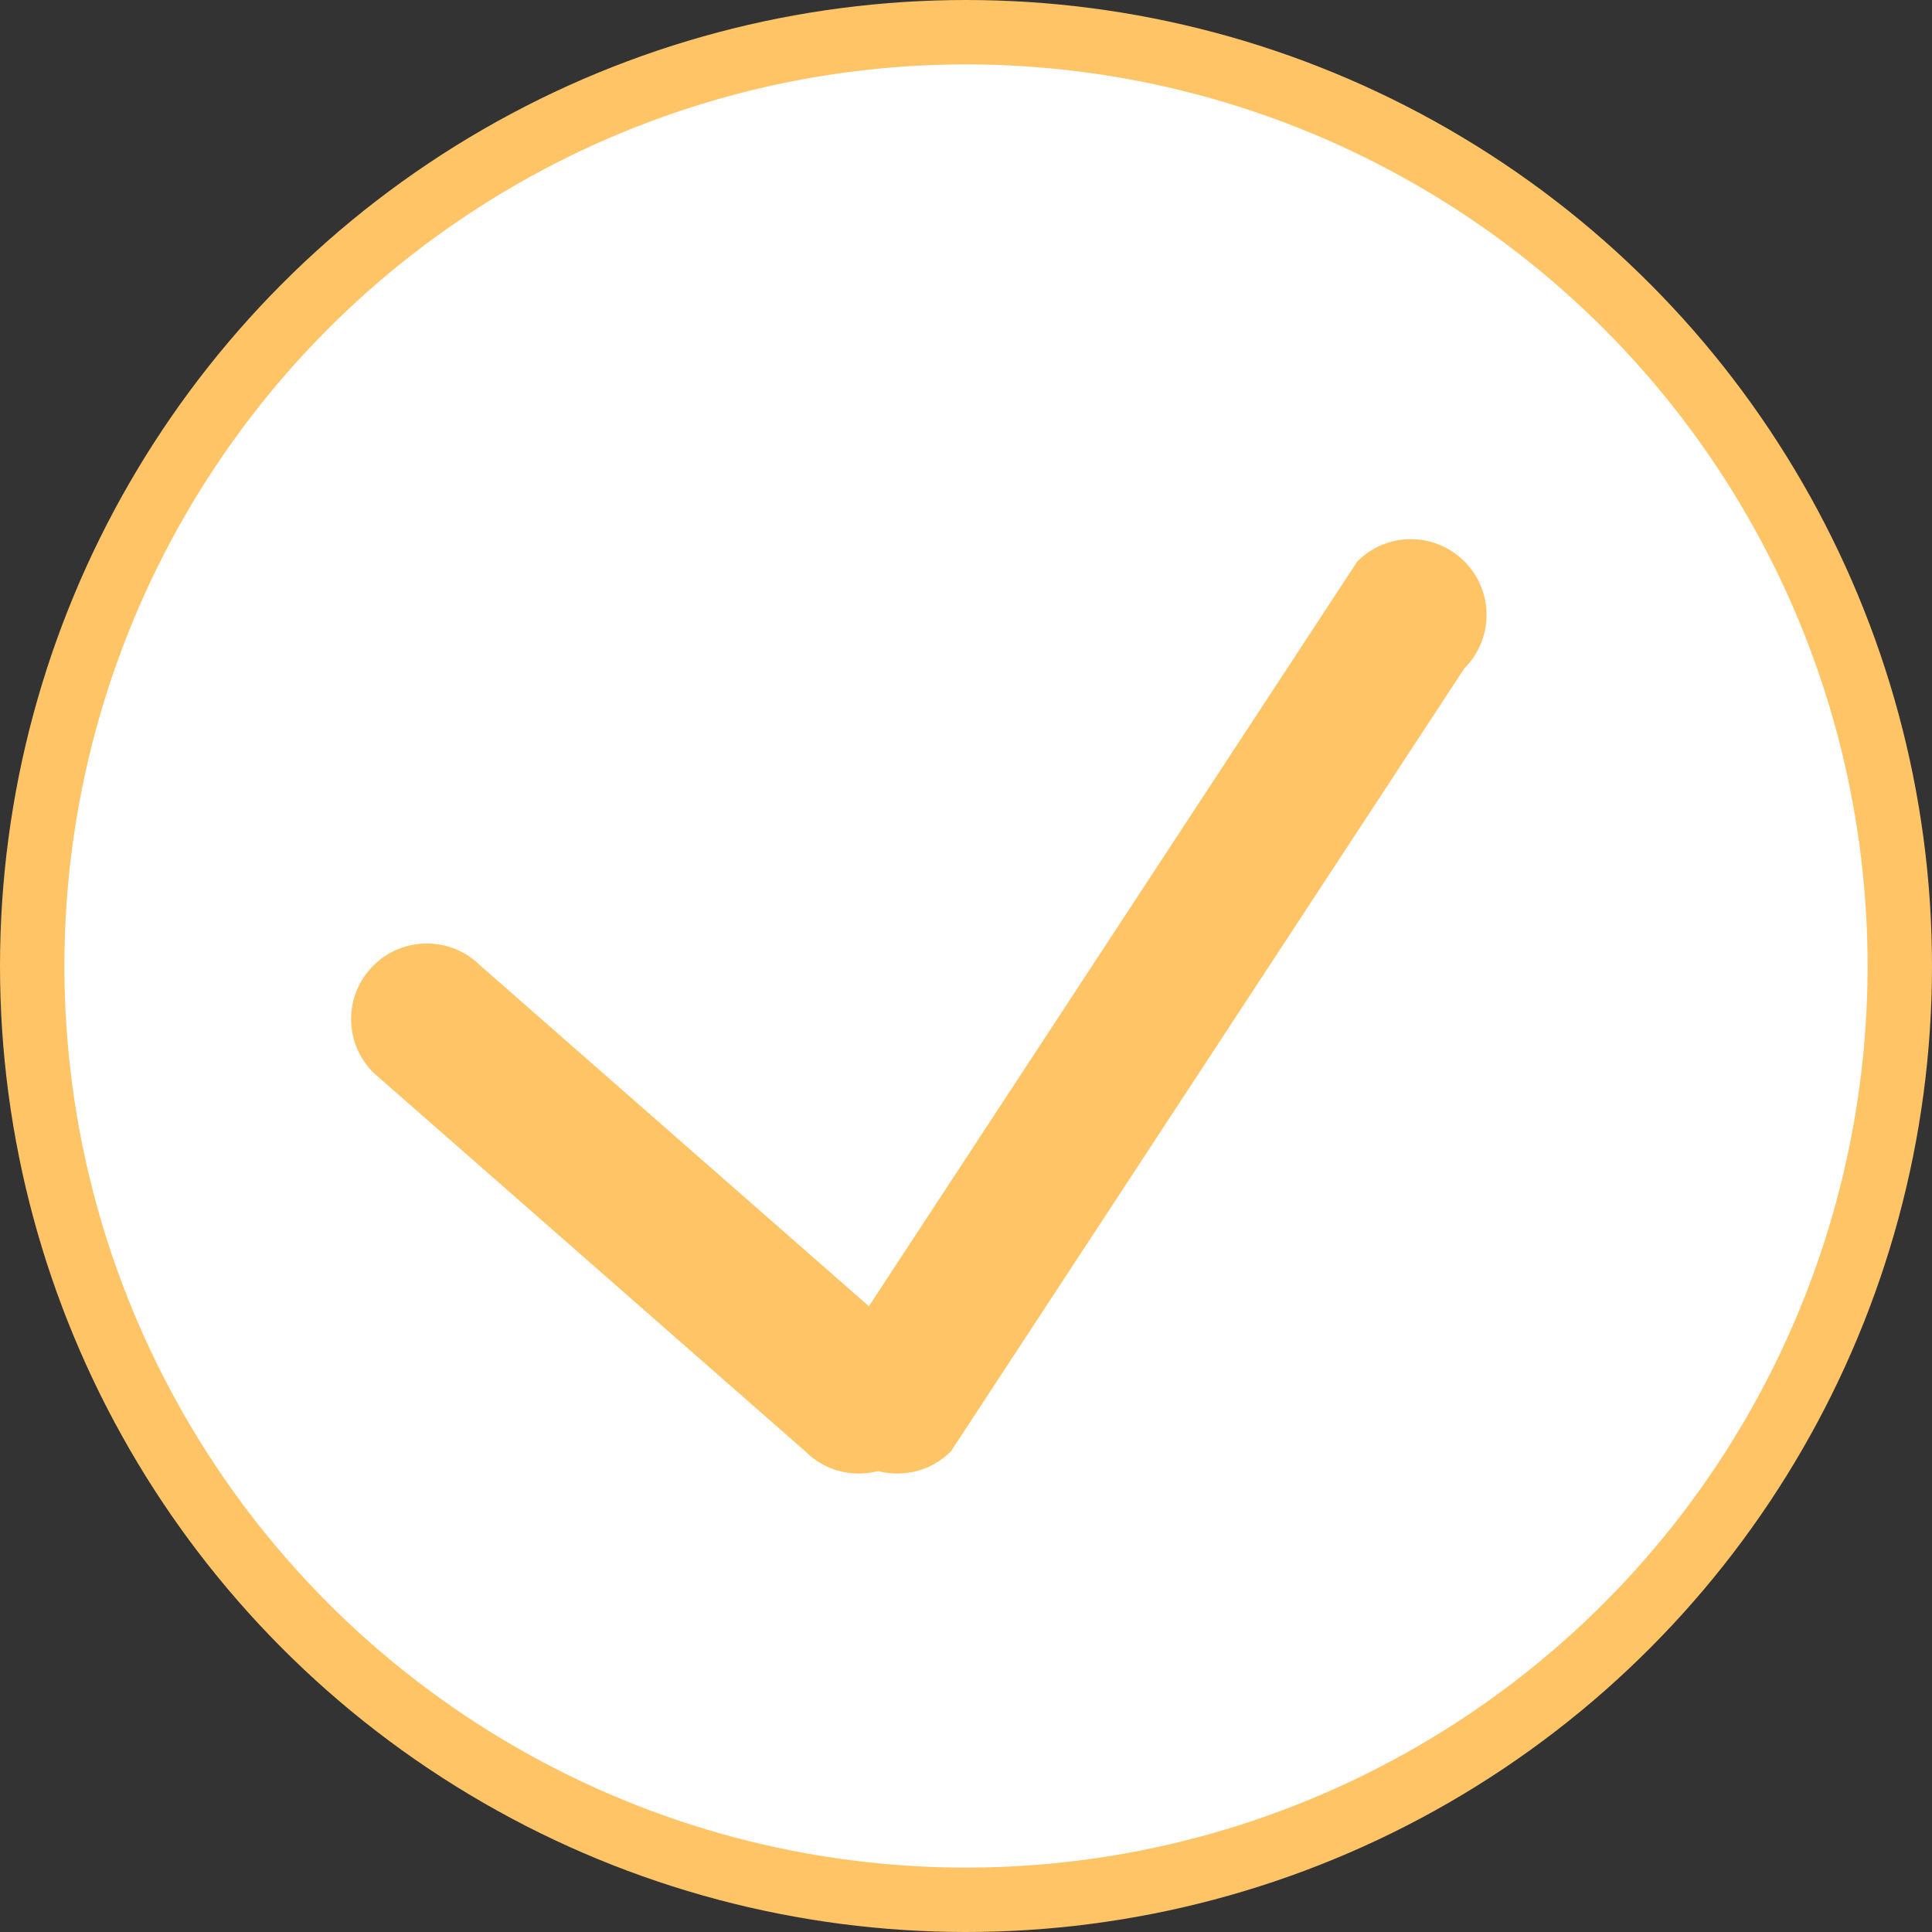 <svg width="30" height="30" viewBox="0 0 30 30" fill="none" xmlns="http://www.w3.org/2000/svg">
<rect x="0" y="0" width="30" height="30" fill="#333333" stroke="none"/>
<g id="Group 155">
<g id="Group 154">
<circle id="Ellipse 24" cx="15" cy="15" r="14.5" fill="white" stroke="#FFC466"/>
<g id="Vector">
<path d="M13.934 22.881C13.634 22.881 13.333 22.768 13.103 22.538C12.643 22.078 12.643 21.337 13.103 20.877L21.077 8.717C21.537 8.257 22.278 8.257 22.738 8.717C23.198 9.177 23.198 9.919 22.738 10.379L14.765 22.538C14.535 22.768 14.234 22.881 13.934 22.881Z" fill="#FFC466"/>
<path d="M6.628 14.651C6.327 14.651 6.027 14.764 5.797 14.994C5.337 15.454 5.337 16.195 5.797 16.655L12.504 22.536C12.964 22.996 13.706 22.996 14.166 22.536C14.626 22.076 14.626 21.334 14.166 20.874L7.459 14.994C7.229 14.764 6.928 14.651 6.628 14.651Z" fill="#FFC466"/>
</g>
</g>
</g>
</svg>
